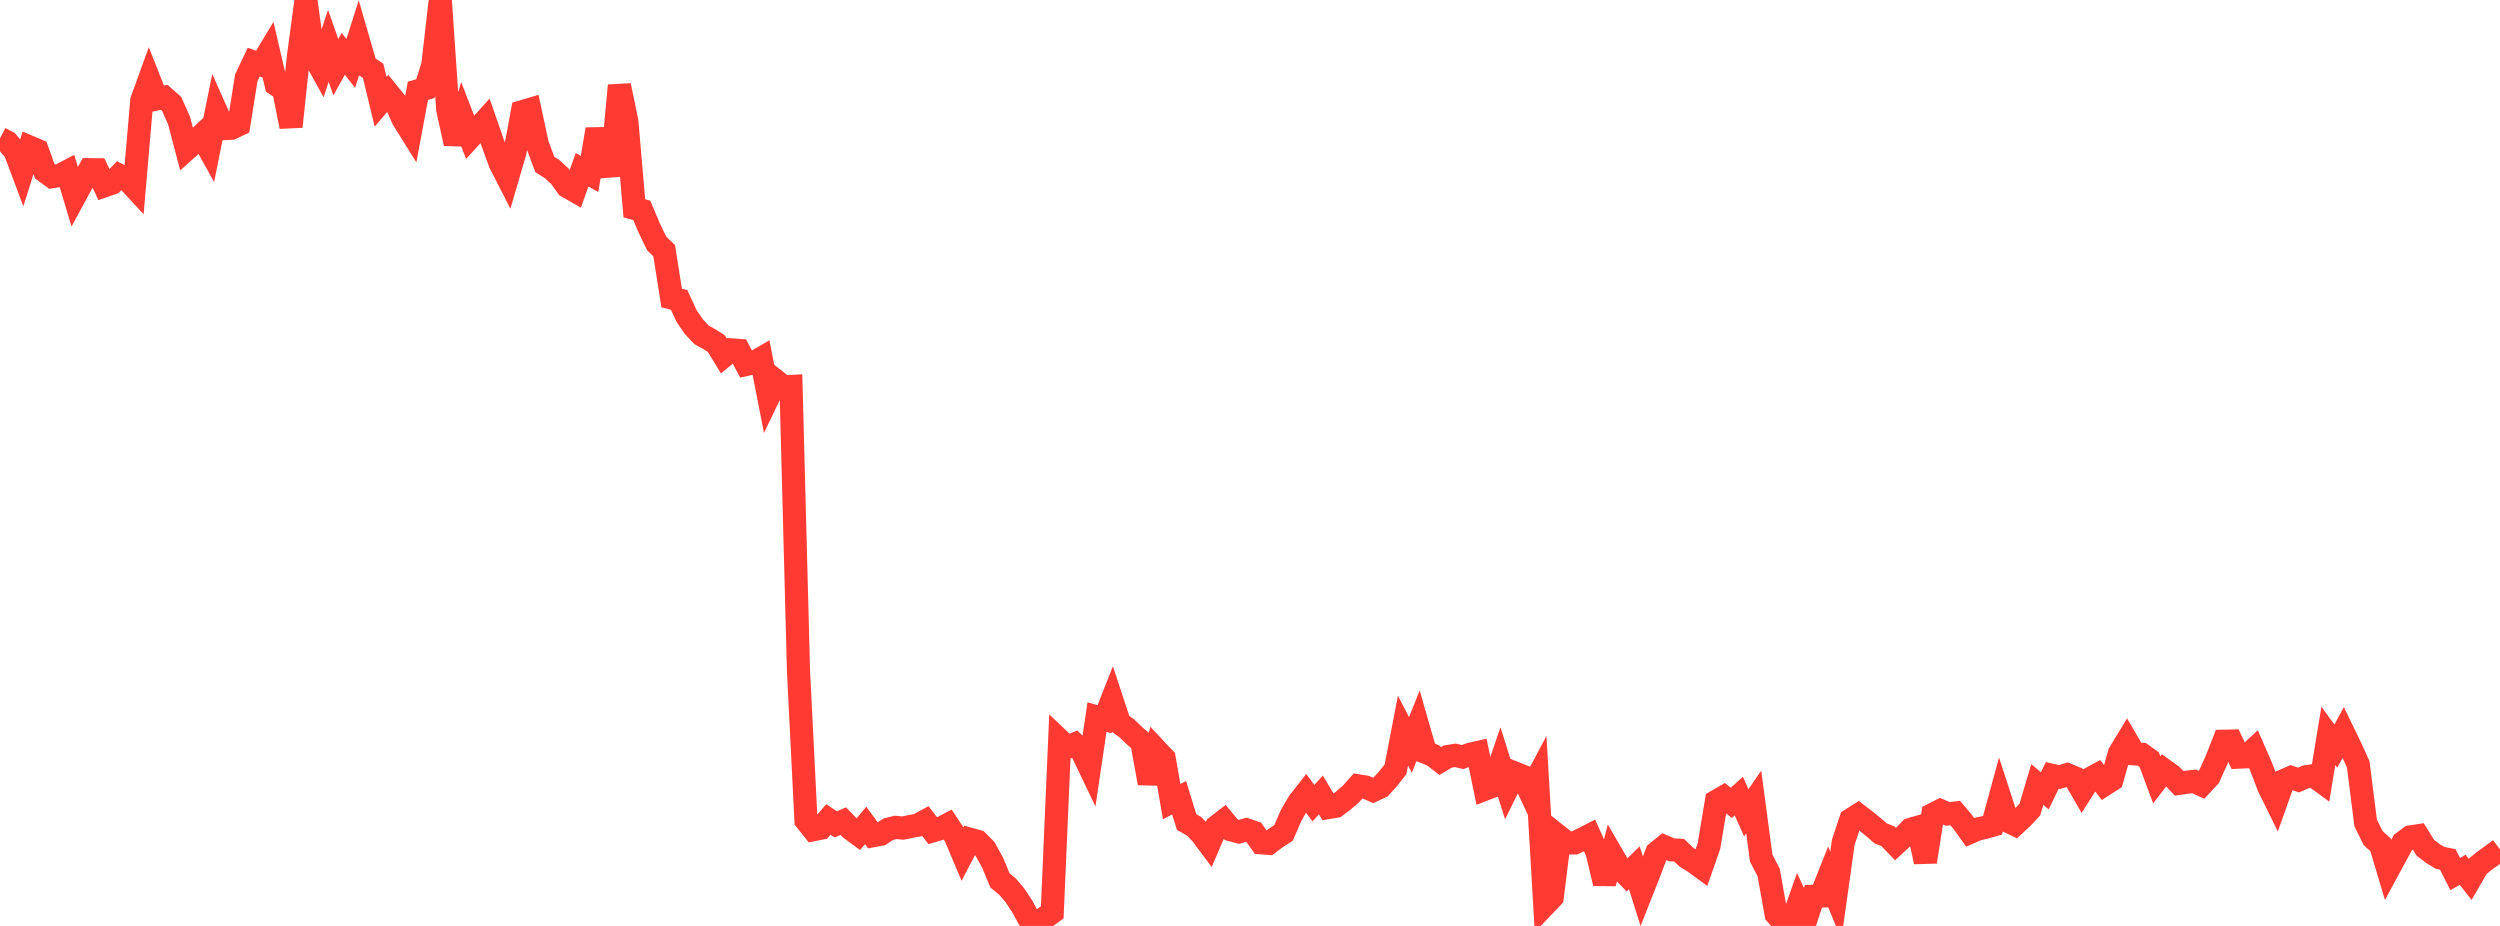 <?xml version="1.0" standalone="no"?>
<!DOCTYPE svg PUBLIC "-//W3C//DTD SVG 1.1//EN" "http://www.w3.org/Graphics/SVG/1.1/DTD/svg11.dtd">

<svg width="135" height="50" viewBox="0 0 135 50" preserveAspectRatio="none" 
  xmlns="http://www.w3.org/2000/svg"
  xmlns:xlink="http://www.w3.org/1999/xlink">


<polyline points="0.0, 7.468 0.403, 7.681 0.806, 8.15 1.209, 9.224 1.612, 7.948 2.015, 8.12 2.418, 9.247 2.821, 9.54 3.224, 9.478 3.627, 9.267 4.03, 10.613 4.433, 9.872 4.836, 9.164 5.239, 9.169 5.642, 10.03 6.045, 9.891 6.448, 9.471 6.851, 9.67 7.254, 10.107 7.657, 5.426 8.06, 4.315 8.463, 5.341 8.866, 5.256 9.269, 5.612 9.672, 6.518 10.075, 8.053 10.478, 7.691 10.881, 7.314 11.284, 8.04 11.687, 6.039 12.09, 6.945 12.493, 6.925 12.896, 6.732 13.299, 4.207 13.701, 3.355 14.104, 3.497 14.507, 2.827 14.91, 4.564 15.313, 4.834 15.716, 6.837 16.119, 3.029 16.522, 0.035 16.925, 2.973 17.328, 3.699 17.731, 2.475 18.134, 3.63 18.537, 2.906 18.94, 3.425 19.343, 2.165 19.746, 3.559 20.149, 3.823 20.552, 5.496 20.955, 5.02 21.358, 5.519 21.761, 6.426 22.164, 7.072 22.567, 4.904 22.97, 4.787 23.373, 3.524 23.776, 0.0 24.179, 5.916 24.582, 7.749 24.985, 6.375 25.388, 7.417 25.791, 6.977 26.194, 6.528 26.597, 7.69 27.0, 8.798 27.403, 9.587 27.806, 8.207 28.209, 6.032 28.612, 5.913 29.015, 7.794 29.418, 8.877 29.821, 9.136 30.224, 9.507 30.627, 10.069 31.03, 10.3 31.433, 9.168 31.836, 9.392 32.239, 6.98 32.642, 8.989 33.045, 8.957 33.448, 4.618 33.851, 6.566 34.254, 11.251 34.657, 11.359 35.06, 12.318 35.463, 13.149 35.866, 13.539 36.269, 16.092 36.672, 16.196 37.075, 17.069 37.478, 17.651 37.881, 18.082 38.284, 18.305 38.687, 18.558 39.09, 19.223 39.493, 18.893 39.896, 18.922 40.299, 19.679 40.701, 19.59 41.104, 19.356 41.507, 21.412 41.91, 20.574 42.313, 20.893 42.716, 20.871 43.119, 36.237 43.522, 44.295 43.925, 44.801 44.328, 44.72 44.731, 44.251 45.134, 44.516 45.537, 44.342 45.94, 44.758 46.343, 45.053 46.746, 44.575 47.149, 45.126 47.552, 45.05 47.955, 44.783 48.358, 44.68 48.761, 44.716 49.164, 44.631 49.567, 44.557 49.97, 44.337 50.373, 44.863 50.776, 44.745 51.179, 44.533 51.582, 45.144 51.985, 46.098 52.388, 45.324 52.791, 45.436 53.194, 45.845 53.597, 46.577 54.0, 47.543 54.403, 47.875 54.806, 48.345 55.209, 48.962 55.612, 49.702 56.015, 50.0 56.418, 49.559 56.821, 49.266 57.224, 39.976 57.627, 40.359 58.03, 40.186 58.433, 40.592 58.836, 41.434 59.239, 38.722 59.642, 38.839 60.045, 37.816 60.448, 39.038 60.851, 39.334 61.254, 39.721 61.657, 40.069 62.06, 42.293 62.463, 40.526 62.866, 40.955 63.269, 43.289 63.672, 43.077 64.075, 44.388 64.478, 44.617 64.881, 45.034 65.284, 45.576 65.687, 44.637 66.09, 44.327 66.493, 44.811 66.896, 44.921 67.299, 44.808 67.701, 44.946 68.104, 45.511 68.507, 45.541 68.91, 45.236 69.313, 44.975 69.716, 44.04 70.119, 43.341 70.522, 42.826 70.925, 43.372 71.328, 42.927 71.731, 43.605 72.134, 43.537 72.537, 43.233 72.94, 42.887 73.343, 42.436 73.746, 42.503 74.149, 42.684 74.552, 42.496 74.955, 42.052 75.358, 41.541 75.761, 39.452 76.164, 40.229 76.567, 39.215 76.97, 40.622 77.373, 40.784 77.776, 41.094 78.179, 40.854 78.582, 40.788 78.985, 40.879 79.388, 40.732 79.791, 40.641 80.194, 42.611 80.597, 42.456 81.0, 41.279 81.403, 42.566 81.806, 41.748 82.209, 41.908 82.612, 42.76 83.015, 42.003 83.418, 48.868 83.821, 48.446 84.224, 45.205 84.627, 45.523 85.03, 45.517 85.433, 45.321 85.836, 45.114 86.239, 46.012 86.642, 47.701 87.045, 46.151 87.448, 46.844 87.851, 47.256 88.254, 46.861 88.657, 48.135 89.06, 47.115 89.463, 46.043 89.866, 45.717 90.269, 45.89 90.672, 45.912 91.075, 46.295 91.478, 46.543 91.881, 46.838 92.284, 45.687 92.687, 43.268 93.09, 43.035 93.493, 43.353 93.896, 42.988 94.299, 43.894 94.701, 43.308 95.104, 46.335 95.507, 47.114 95.91, 49.359 96.313, 49.818 96.716, 49.922 97.119, 48.786 97.522, 49.642 97.925, 48.399 98.328, 48.387 98.731, 47.374 99.134, 48.351 99.537, 45.481 99.94, 44.266 100.343, 44.013 100.746, 44.324 101.149, 44.65 101.552, 44.999 101.955, 45.161 102.358, 45.581 102.761, 45.209 103.164, 44.792 103.567, 44.673 103.97, 46.538 104.373, 43.981 104.776, 43.775 105.179, 43.953 105.582, 43.905 105.985, 44.383 106.388, 44.945 106.791, 44.77 107.194, 44.679 107.597, 44.563 108.0, 43.088 108.403, 44.331 108.806, 44.523 109.209, 44.147 109.612, 43.718 110.015, 42.361 110.418, 42.706 110.821, 41.872 111.224, 41.962 111.627, 41.833 112.03, 42 112.433, 42.696 112.836, 42.065 113.239, 41.844 113.642, 42.366 114.045, 42.105 114.448, 40.678 114.851, 40.014 115.254, 40.707 115.657, 40.735 116.06, 41.024 116.463, 42.109 116.866, 41.588 117.269, 41.879 117.672, 42.3 118.075, 42.242 118.478, 42.195 118.881, 42.378 119.284, 41.946 119.687, 41.056 120.09, 40.026 120.493, 40.018 120.896, 40.885 121.299, 40.865 121.701, 40.491 122.104, 41.415 122.507, 42.475 122.91, 43.294 123.313, 42.16 123.716, 41.984 124.119, 42.122 124.522, 41.947 124.925, 41.886 125.328, 42.182 125.731, 39.737 126.134, 40.29 126.537, 39.55 126.94, 40.383 127.343, 41.271 127.746, 44.444 128.149, 45.254 128.552, 45.625 128.955, 46.977 129.358, 46.233 129.761, 45.492 130.164, 45.194 130.567, 45.133 130.97, 45.781 131.373, 46.09 131.776, 46.329 132.179, 46.409 132.582, 47.201 132.985, 46.969 133.388, 47.482 133.791, 46.784 134.194, 46.457 134.597, 46.172 135.0, 45.865" fill="none" stroke="#ff3a33" stroke-width="1.25"/>

</svg>